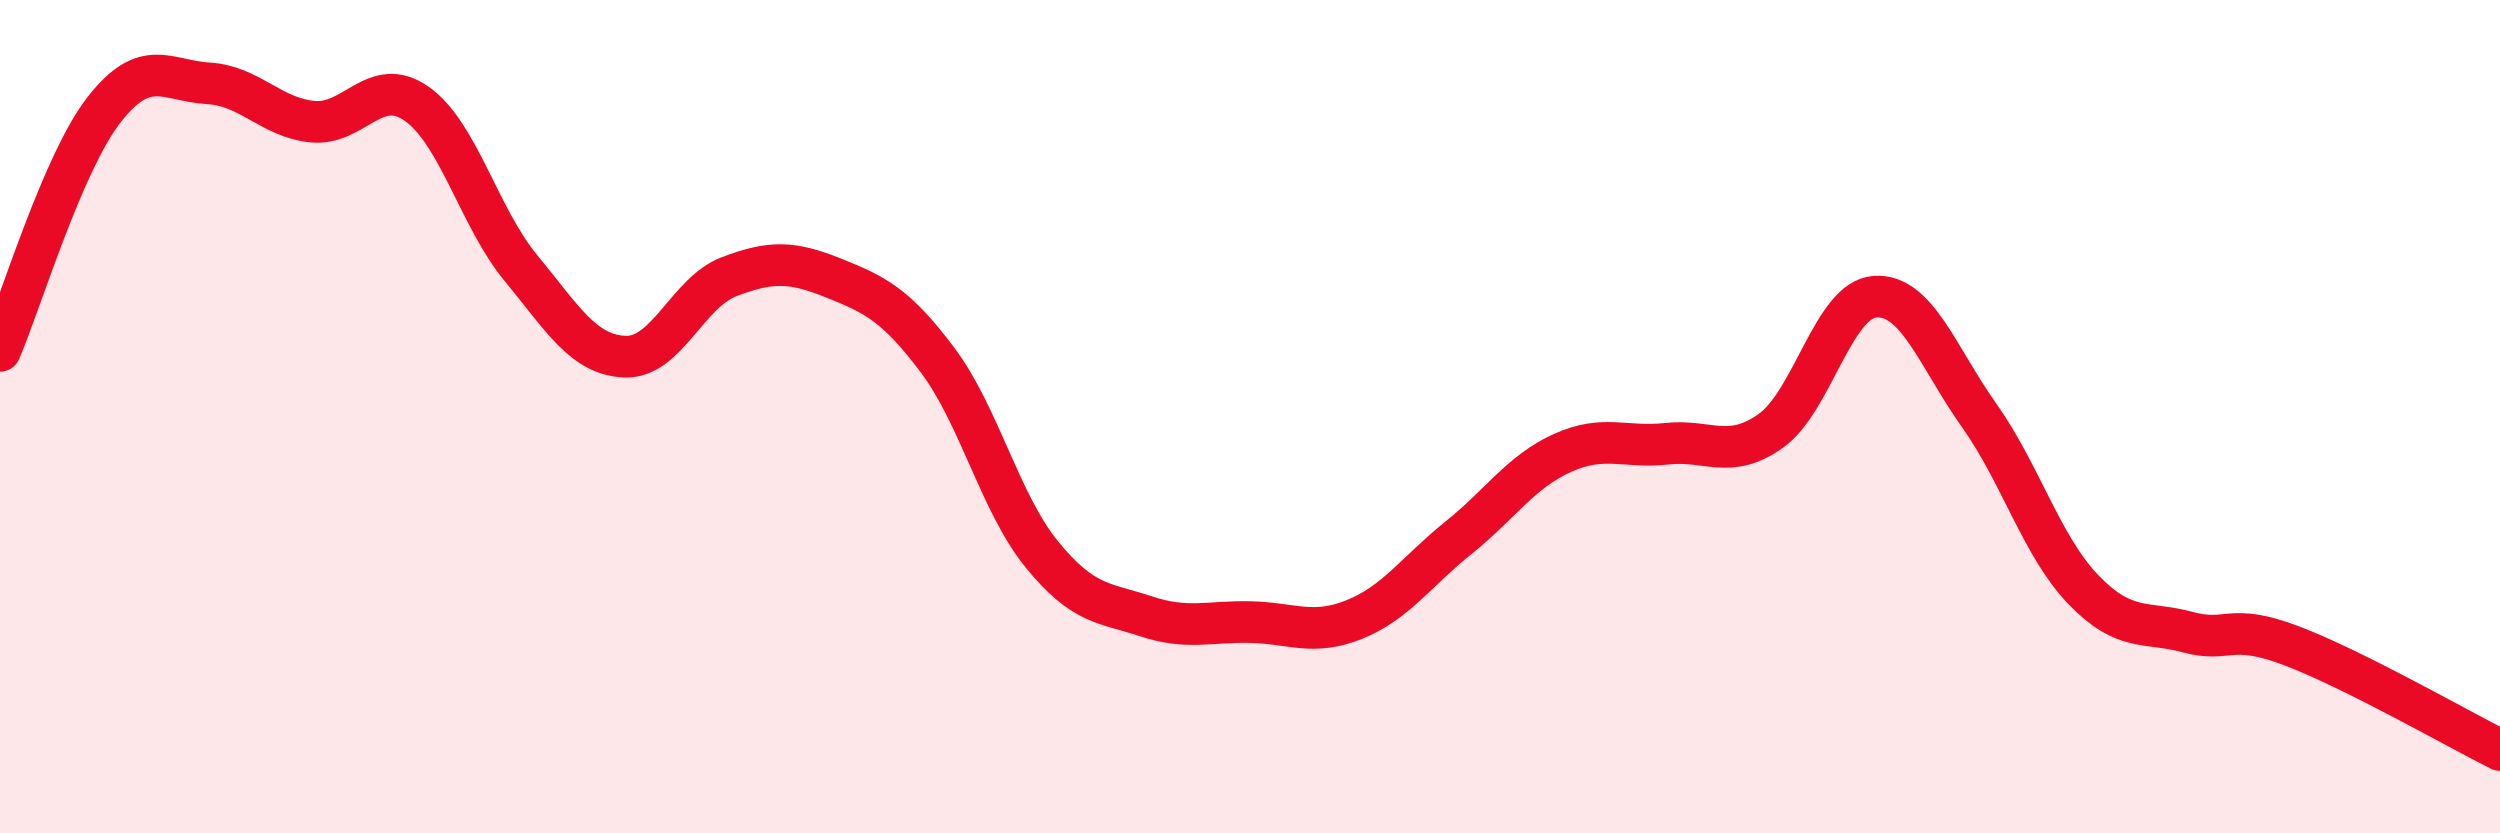 
    <svg width="60" height="20" viewBox="0 0 60 20" xmlns="http://www.w3.org/2000/svg">
      <path
        d="M 0,8.42 C 0.5,7.26 1.5,3.91 2.5,2.63 C 3.5,1.35 4,1.94 5,2 C 6,2.06 6.5,2.82 7.5,2.92 C 8.5,3.02 9,1.79 10,2.49 C 11,3.19 11.5,5.22 12.5,6.43 C 13.5,7.64 14,8.52 15,8.56 C 16,8.6 16.5,7.02 17.5,6.64 C 18.5,6.26 19,6.27 20,6.67 C 21,7.07 21.5,7.31 22.5,8.64 C 23.5,9.97 24,12.07 25,13.3 C 26,14.53 26.5,14.46 27.5,14.79 C 28.5,15.12 29,14.91 30,14.93 C 31,14.95 31.5,15.27 32.5,14.87 C 33.5,14.47 34,13.71 35,12.91 C 36,12.11 36.5,11.32 37.5,10.87 C 38.5,10.42 39,10.76 40,10.65 C 41,10.54 41.5,11.05 42.5,10.34 C 43.5,9.63 44,7.19 45,7.12 C 46,7.05 46.5,8.56 47.5,9.97 C 48.5,11.38 49,13.11 50,14.15 C 51,15.19 51.5,14.9 52.5,15.17 C 53.5,15.44 53.5,14.93 55,15.5 C 56.5,16.07 59,17.5 60,18L60 20L0 20Z"
        fill="#EB0A25"
        opacity="0.1"
        stroke-linecap="round"
        stroke-linejoin="round"
      />
      <path
        d="M 0,8.42 C 0.5,7.26 1.5,3.91 2.5,2.63 C 3.5,1.35 4,1.94 5,2 C 6,2.06 6.5,2.82 7.5,2.92 C 8.5,3.02 9,1.79 10,2.49 C 11,3.19 11.5,5.22 12.5,6.43 C 13.5,7.64 14,8.52 15,8.56 C 16,8.6 16.5,7.02 17.5,6.64 C 18.5,6.26 19,6.27 20,6.67 C 21,7.07 21.5,7.31 22.5,8.64 C 23.5,9.97 24,12.07 25,13.3 C 26,14.53 26.5,14.46 27.5,14.79 C 28.5,15.12 29,14.91 30,14.93 C 31,14.95 31.5,15.27 32.5,14.87 C 33.5,14.47 34,13.71 35,12.91 C 36,12.11 36.5,11.32 37.5,10.87 C 38.5,10.42 39,10.76 40,10.65 C 41,10.54 41.5,11.05 42.5,10.34 C 43.5,9.63 44,7.19 45,7.12 C 46,7.05 46.5,8.56 47.5,9.97 C 48.5,11.38 49,13.11 50,14.15 C 51,15.19 51.5,14.9 52.5,15.17 C 53.5,15.44 53.5,14.93 55,15.5 C 56.5,16.07 59,17.5 60,18"
        stroke="#EB0A25"
        stroke-width="1"
        fill="none"
        stroke-linecap="round"
        stroke-linejoin="round"
      />
    </svg>
  